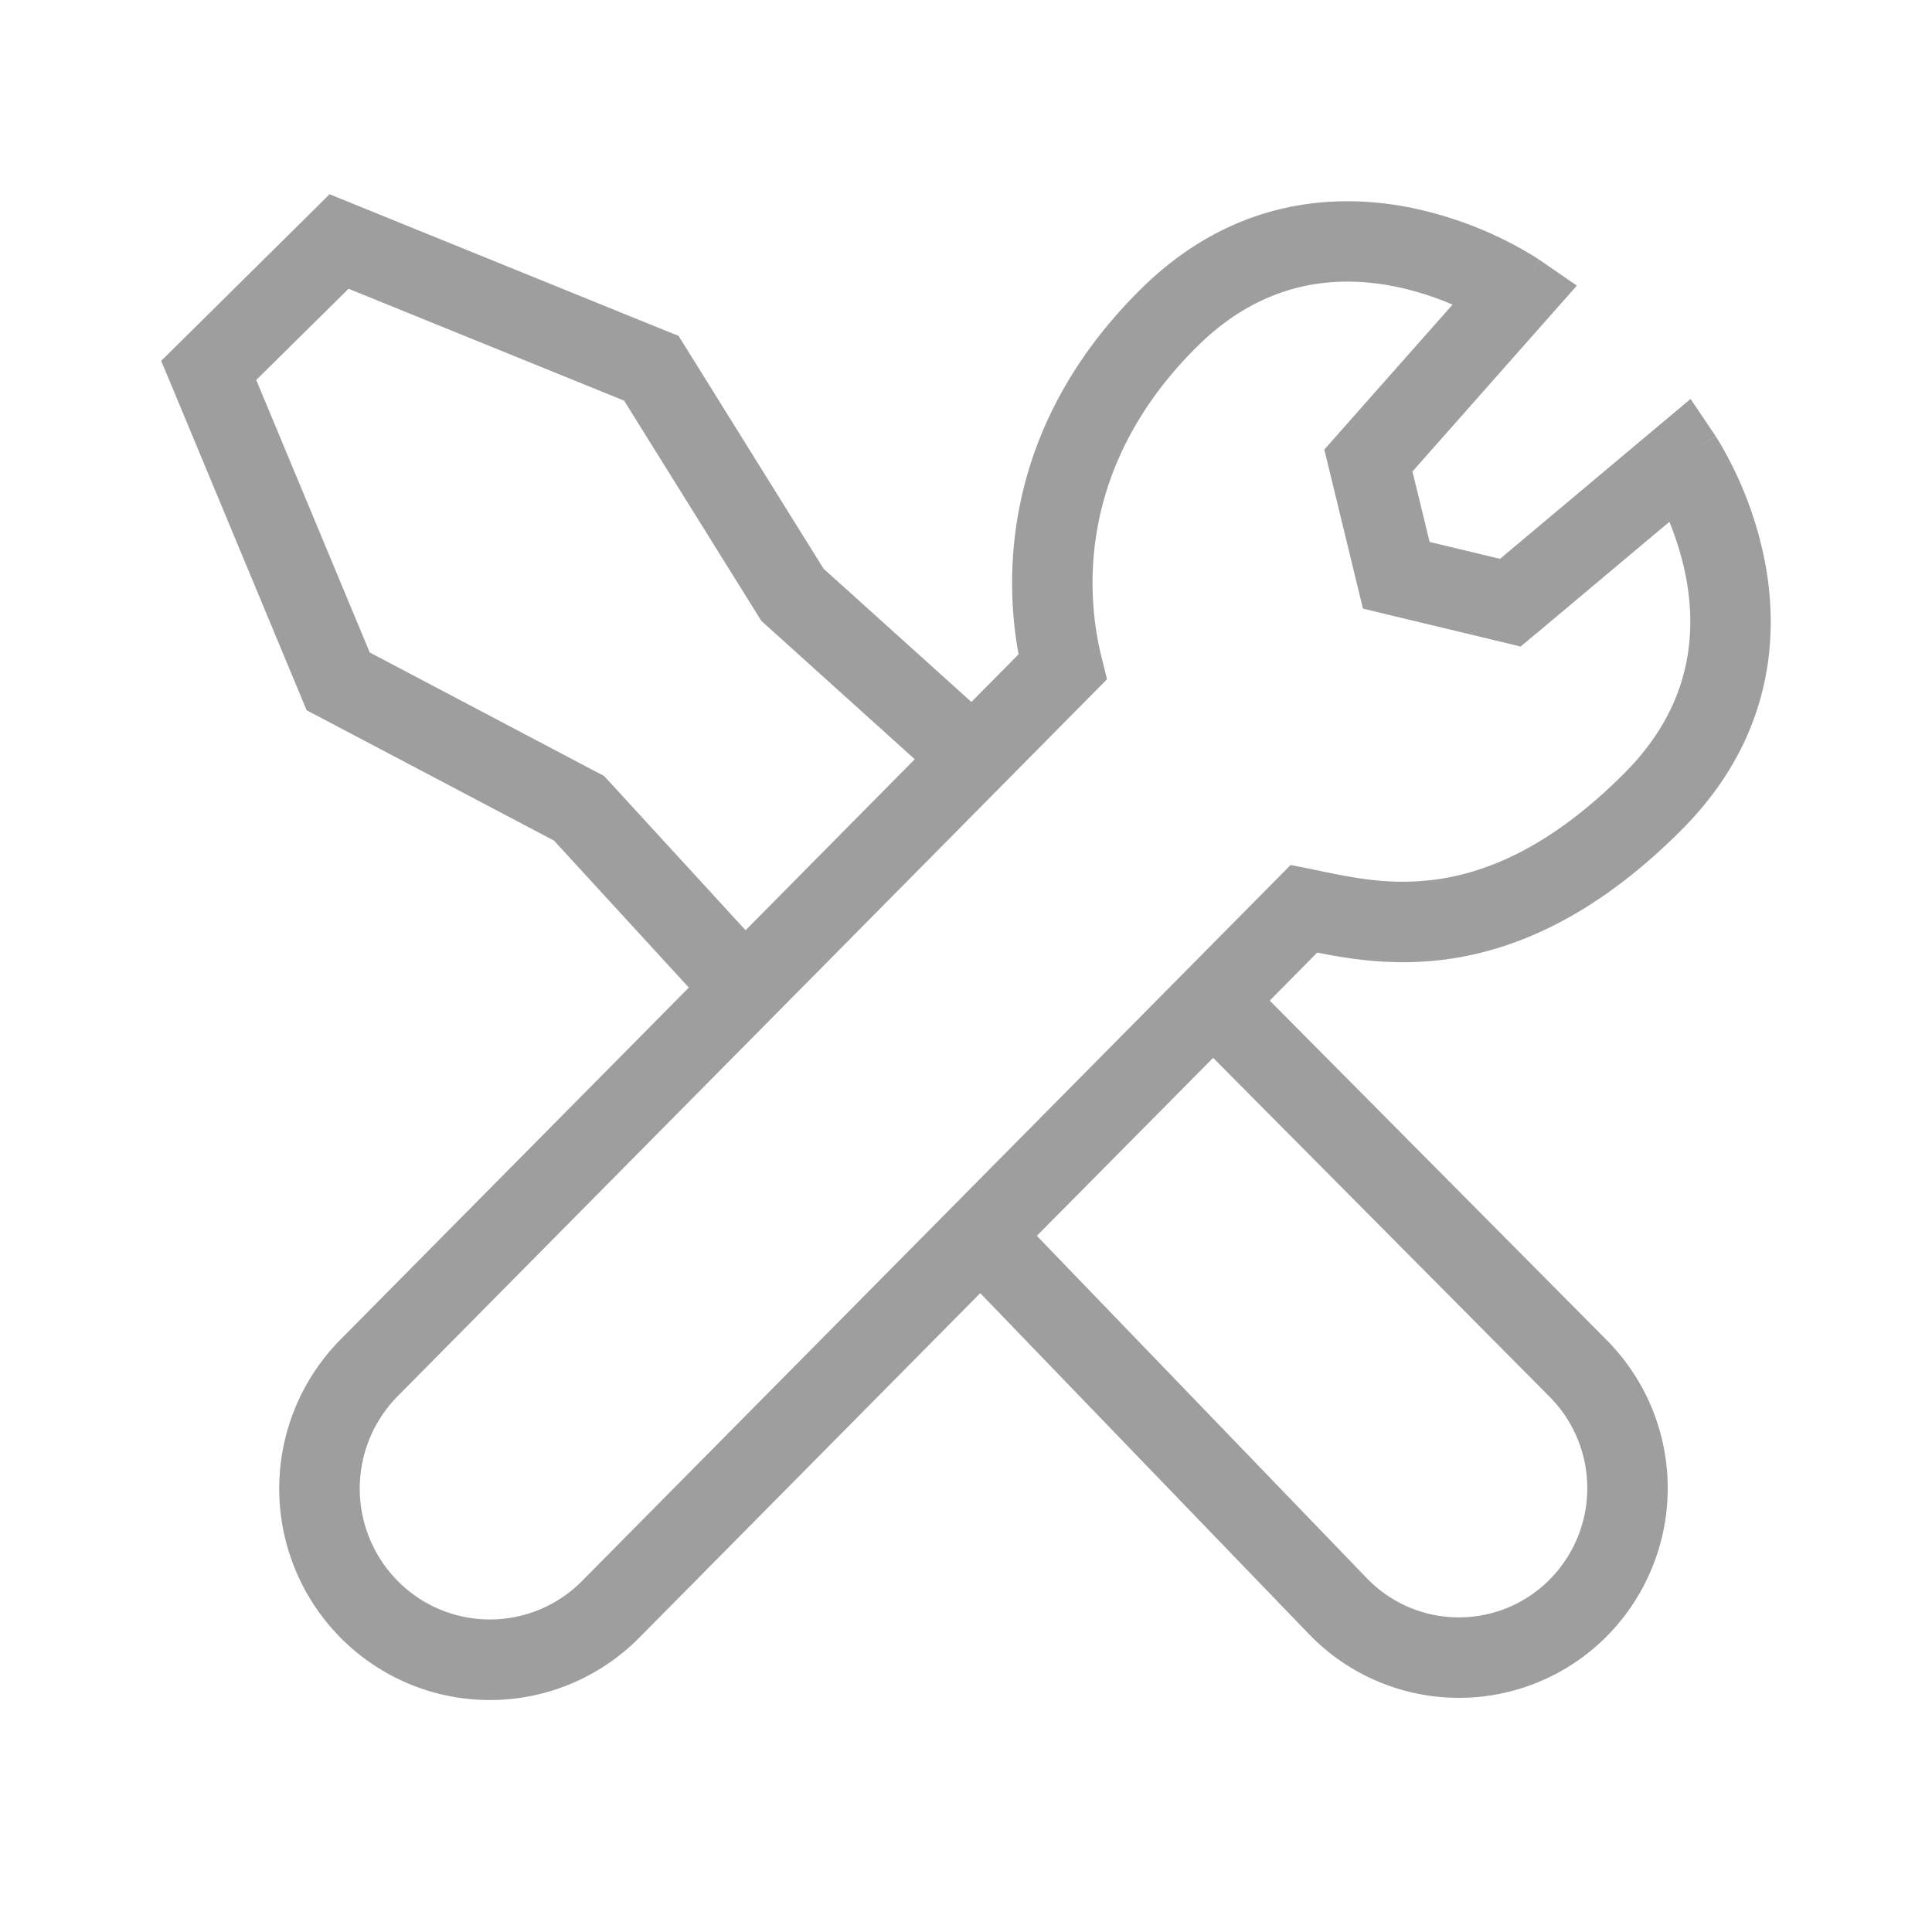 <svg xmlns:xlink="http://www.w3.org/1999/xlink" height="32" width="32" xmlns="http://www.w3.org/2000/svg" version="1.1" viewBox="0 0 1024 1024" class="icon"><path fill="#9e9e9e" d="M187.733 108.245l-13.056-5.291-9.984 9.899-69.035 68.309-10.24 10.112 5.547 13.227L159.573 369.365l2.944 7.083 6.827 3.584 124.288 65.493 71.467 77.909L180.48 709.973a112.341 112.341 0 0 0 0.427 158.464 111.36 111.36 0 0 0 157.909-0.427l180.736-182.613 174.251 180.736a110.379 110.379 0 0 0 157.099 1.835 111.445 111.445 0 0 0 0.683-157.696l-178.603-179.925 25.173-25.472c17.365 3.499 42.069 7.552 70.912 3.243 36.48-5.504 77.824-23.851 121.941-68.011 47.445-47.36 52.053-100.565 44.715-140.885a198.827 198.827 0 0 0-25.344-66.389l-0.725-1.152-0.256-0.341-0.085-0.128v-0.043c0-0.043-0.043-0.043-17.749 11.861l17.707-11.947-13.227-19.627-18.176 15.232-82.816 69.504-37.333-8.96-9.088-37.333 71.168-80.469 15.957-18.048-19.797-13.653-12.117 17.579 12.075-17.579-0.043-0.043-0.128-0.085-0.384-0.256-1.109-0.725a191.36 191.36 0 0 0-18.133-10.069 203.691 203.691 0 0 0-49.024-16.597c-40.747-8.021-94.635-4.096-142.635 43.477-74.581 73.941-71.765 154.368-64.597 193.365l-25.003 25.259-78.379-70.656L363.307 183.893l-3.669-5.888-6.4-2.56-165.547-67.2z m297.088 294.187l-89.643 90.624L322.56 413.867 320 411.179l-3.285-1.707-120.747-63.659-60.16-144.427L184.747 153.045l146.048 59.307 71.125 114.133 1.579 2.56 2.219 2.005 79.147 71.381z m158.165 158.251l178.347 179.627a68.779 68.779 0 0 1-0.427 97.323 67.712 67.712 0 0 1-96.427-1.109l-174.933-181.504 93.44-94.336z m171.221-224.853l70.613-59.264c3.413 8.448 6.827 18.773 8.96 30.293 5.461 30.037 2.304 67.84-32.939 103.083-38.485 38.528-71.765 52.053-98.133 55.979-24.363 3.627-44.373-0.469-61.824-4.053l-5.547-1.152-11.264-2.261-8.107 8.192L308.48 837.973a68.693 68.693 0 0 1-97.408 0.256 69.675 69.675 0 0 1-0.256-98.261l367.488-371.413 8.448-8.533-2.901-11.648c-6.229-24.917-17.493-97.152 50.645-164.693 35.541-35.2 73.813-37.931 104.363-31.915 11.819 2.347 22.4 5.973 31.019 9.685l-60.587 68.48-7.381 8.363 2.645 10.837 14.763 60.8 3.072 12.629 12.672 3.072 60.459 14.507 10.453 2.56 8.235-6.955z"></path></svg>